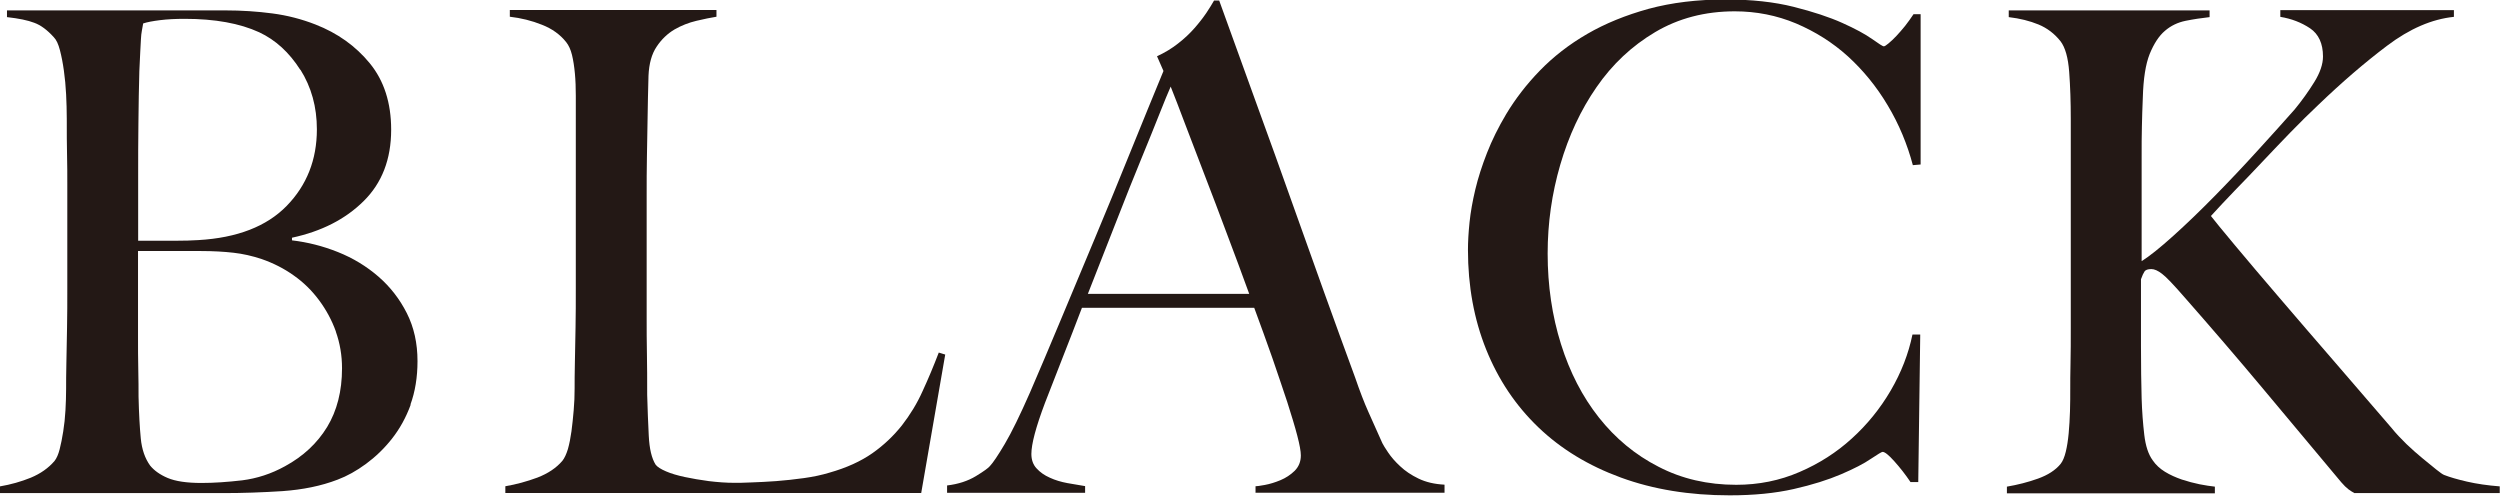 <?xml version="1.0" encoding="UTF-8"?><svg id="_レイヤー_2" xmlns="http://www.w3.org/2000/svg" viewBox="0 0 189.82 37.63"><defs><style>.cls-1{fill:#231815;}</style></defs><g id="design"><path class="cls-1" d="m31.19,30.71c-.36.99-.84,1.85-1.43,2.6-.59.75-1.25,1.38-1.97,1.91-.72.53-1.44.93-2.16,1.2-1.25.48-2.64.76-4.18.87-1.54.1-3.03.15-4.48.15H0v-.51c.82-.14,1.6-.36,2.34-.66.74-.31,1.34-.73,1.8-1.27.16-.2.29-.5.39-.89.1-.39.19-.84.27-1.35.08-.51.14-1.04.17-1.6s.05-1.11.05-1.66c0-.47,0-1.12.02-1.94.02-.81.03-1.71.05-2.67.02-.97.02-1.96.02-2.98v-7.89c0-.75,0-1.51-.02-2.29-.02-.78-.02-1.68-.02-2.7,0-.61-.02-1.23-.05-1.86-.03-.63-.09-1.23-.17-1.81-.08-.58-.18-1.09-.3-1.55-.12-.46-.27-.79-.47-.99-.49-.54-.98-.91-1.48-1.09-.49-.19-1.18-.33-2.07-.43v-.51h16.58c1.25,0,2.43.08,3.57.23s2.22.43,3.27.84c1.67.65,3.05,1.63,4.13,2.95,1.08,1.32,1.62,3,1.62,5.04,0,2.24-.7,4.05-2.09,5.42-1.39,1.38-3.21,2.3-5.44,2.78v.2c1.18.14,2.34.43,3.49.89s2.17,1.08,3.07,1.86c.9.78,1.62,1.71,2.16,2.78.54,1.07.81,2.28.81,3.64,0,1.22-.18,2.33-.54,3.31ZM22.8,5.3c-.84-1.32-1.88-2.27-3.12-2.85-1.48-.68-3.36-1.02-5.66-1.02-.69,0-1.31.03-1.87.1-.56.07-.98.15-1.28.25-.03.2-.07.39-.1.56-.03.17-.06.38-.07.64-.02.25-.03.57-.05.94-.02.37-.04.87-.07,1.48-.03,1.19-.06,2.5-.07,3.92-.02,1.43-.02,2.78-.02,4.07v4.89h2.75c.75,0,1.36-.02,1.82-.05,2.95-.17,5.19-1.04,6.71-2.6,1.52-1.56,2.29-3.5,2.29-5.81,0-1.7-.42-3.21-1.25-4.53Zm2.71,19.89c-.31-.87-.74-1.66-1.28-2.39-.54-.73-1.18-1.36-1.92-1.88-.74-.53-1.55-.94-2.44-1.25-.72-.24-1.43-.4-2.14-.48-.71-.08-1.53-.13-2.48-.13h-4.77v6.37c0,.95,0,1.83.02,2.62.02.8.02,1.49.02,2.06.03,1.29.09,2.35.17,3.18.08.83.32,1.52.71,2.06.3.37.74.69,1.33.94.59.25,1.44.38,2.56.38.95,0,1.98-.07,3.1-.2,1.11-.14,2.2-.49,3.25-1.07,1.38-.75,2.44-1.74,3.2-2.98.75-1.24,1.13-2.72,1.13-4.46,0-.98-.16-1.91-.47-2.78Z"/><path class="cls-1" d="m69.95,37.43h-31.58v-.51c.82-.14,1.63-.36,2.44-.66.8-.31,1.43-.73,1.89-1.27.16-.2.3-.5.42-.89.11-.39.2-.84.27-1.35.07-.51.12-1.04.17-1.6s.07-1.11.07-1.66c0-.47,0-1.12.02-1.94.02-.81.03-1.71.05-2.67.02-.97.02-1.96.02-2.98V7.28c0-.61-.02-1.18-.07-1.71-.05-.53-.12-.99-.22-1.4-.1-.41-.25-.73-.44-.97-.46-.58-1.07-1.02-1.84-1.32-.77-.31-1.58-.51-2.44-.61v-.51h15.69v.51c-.43.07-.93.17-1.52.31-.59.14-1.15.36-1.67.66-.52.31-.98.74-1.35,1.3-.38.56-.58,1.3-.62,2.21-.03,1.19-.06,2.27-.07,3.26-.02.98-.03,1.95-.05,2.9-.02.95-.02,1.94-.02,2.95v9.27c0,.88,0,1.79.02,2.72.02.93.02,1.98.02,3.13.03,1.09.07,2.12.12,3.11.05.99.22,1.71.52,2.19.13.17.39.34.79.51.39.17.87.31,1.43.43.56.12,1.16.22,1.82.31.66.08,1.31.13,1.97.13.26,0,.68,0,1.25-.03.57-.02,1.21-.05,1.89-.1s1.39-.13,2.12-.23c.72-.1,1.36-.24,1.92-.41,1.31-.37,2.4-.87,3.27-1.48.87-.61,1.61-1.32,2.24-2.11.62-.8,1.15-1.66,1.57-2.6.43-.93.84-1.91,1.23-2.93l.49.15-1.82,10.49Z"/><path class="cls-1" d="m95.33,37.43v-.51c.1,0,.34-.03.71-.1.38-.07.77-.19,1.18-.36.41-.17.77-.41,1.08-.71.31-.31.47-.7.47-1.17,0-.31-.09-.81-.27-1.5-.18-.7-.44-1.54-.76-2.55-.33-1-.71-2.11-1.13-3.34-.43-1.22-.89-2.5-1.38-3.82h-13.08c-.49,1.29-.97,2.52-1.43,3.69-.46,1.17-.92,2.35-1.38,3.54-.69,1.83-1.03,3.12-1.03,3.87,0,.44.13.81.39,1.09.26.29.6.53,1.01.71.41.19.85.32,1.33.41.48.08.93.16,1.35.23v.51h-10.48v-.56c.85-.1,1.58-.34,2.19-.71.61-.37.96-.63,1.06-.76.23-.24.61-.8,1.13-1.68.52-.88,1.16-2.19,1.92-3.92.69-1.6,1.46-3.41,2.31-5.45.85-2.04,1.73-4.13,2.63-6.29.9-2.16,1.8-4.33,2.68-6.52.89-2.19,1.72-4.23,2.51-6.14l-.49-1.12c.59-.27,1.12-.59,1.6-.97.48-.37.89-.76,1.25-1.17.36-.41.66-.8.91-1.17.25-.37.43-.68.57-.92h.39c1.02,2.82,1.98,5.49,2.9,8.02.92,2.53,1.8,4.96,2.63,7.31.84,2.34,1.65,4.61,2.43,6.8.79,2.19,1.57,4.35,2.36,6.49.36,1.05.7,1.93,1.01,2.62.31.7.66,1.49,1.06,2.37.07.14.21.37.44.71.23.34.53.69.91,1.04.38.36.84.67,1.4.94.56.27,1.21.42,1.97.46v.61h-14.36Zm-6.44-30.86c-.2.44-.48,1.14-.86,2.09-.38.95-.84,2.11-1.4,3.46-.56,1.36-1.17,2.89-1.84,4.61-.67,1.71-1.4,3.57-2.19,5.58h12.25c-.56-1.53-1.12-3.06-1.7-4.58-.57-1.53-1.13-3-1.67-4.4-.54-1.41-1.03-2.7-1.48-3.87-.44-1.17-.81-2.13-1.11-2.88Z"/><path class="cls-1" d="m145.25,12.58c-.43-1.63-1.07-3.16-1.92-4.58-.85-1.43-1.86-2.66-3.02-3.72-1.16-1.05-2.48-1.88-3.94-2.5-1.46-.61-3.01-.92-4.65-.92-2.26,0-4.28.53-6.05,1.58-1.77,1.05-3.25,2.44-4.45,4.18-1.2,1.73-2.11,3.69-2.75,5.88s-.96,4.44-.96,6.75c0,2.44.34,4.74,1.01,6.87.67,2.14,1.63,4,2.88,5.58,1.25,1.58,2.75,2.83,4.53,3.74,1.77.92,3.74,1.37,5.9,1.37,1.7,0,3.3-.32,4.8-.97,1.49-.64,2.82-1.49,3.98-2.55,1.16-1.05,2.15-2.27,2.95-3.64.8-1.37,1.35-2.79,1.65-4.25h.59l-.15,11.2h-.59c-.39-.58-.8-1.1-1.23-1.58-.43-.48-.72-.71-.89-.71-.07,0-.36.18-.89.53-.52.36-1.28.75-2.26,1.17-.98.42-2.18.8-3.59,1.12-1.41.32-3.03.48-4.87.48-3.05,0-5.8-.45-8.26-1.35-2.46-.9-4.55-2.17-6.27-3.82-1.72-1.65-3.04-3.62-3.96-5.91-.92-2.29-1.38-4.81-1.38-7.56,0-.61.04-1.31.12-2.09.08-.78.23-1.61.44-2.5.21-.88.51-1.81.89-2.78.38-.97.86-1.94,1.45-2.93.69-1.15,1.54-2.26,2.56-3.31,1.02-1.05,2.21-1.98,3.59-2.78,1.38-.8,2.93-1.43,4.67-1.91,1.74-.47,3.69-.71,5.85-.71,1.97,0,3.69.19,5.16.56s2.71.78,3.69,1.22c.98.44,1.74.85,2.26,1.22.52.37.82.56.89.56s.19-.08.37-.23c.18-.15.38-.34.59-.56.21-.22.43-.48.66-.76.23-.29.44-.59.64-.89h.54v11.41l-.59.05Z"/><path class="cls-1" d="m178.75,37.43c-.13-.07-.28-.16-.44-.28-.16-.12-.34-.3-.54-.53-2.1-2.51-4.09-4.9-5.98-7.15-1.89-2.26-3.85-4.54-5.88-6.85-.85-.98-1.44-1.6-1.75-1.83-.31-.24-.58-.36-.81-.36-.26,0-.44.06-.52.18-.08.12-.17.31-.27.59v5.04c0,1.56.02,2.9.05,4.02.03.98.1,1.9.2,2.75.1.85.31,1.49.64,1.94.23.34.54.63.93.87.39.24.82.43,1.28.59.46.15.91.27,1.35.36.44.08.83.15,1.16.18v.51h-15.79v-.51c.82-.14,1.61-.34,2.36-.61.75-.27,1.33-.64,1.72-1.12.16-.2.29-.51.39-.92.1-.41.17-.87.22-1.4.05-.53.08-1.09.1-1.68.02-.59.02-1.16.02-1.71,0-.47,0-1.12.02-1.94.02-.81.02-1.7.02-2.65v-15.89c0-1.29-.04-2.48-.12-3.56-.08-1.09-.3-1.87-.66-2.34-.46-.58-1.02-1-1.67-1.27-.66-.27-1.41-.46-2.26-.56v-.51h15.25v.51c-.62.07-1.23.16-1.82.28-.59.12-1.12.37-1.57.76-.46.39-.84.98-1.16,1.76-.31.78-.48,1.88-.52,3.31-.03.78-.06,1.51-.07,2.19-.02.68-.02,1.46-.02,2.34v7.89c.59-.37,1.39-1.01,2.39-1.91,1-.9,2.05-1.91,3.15-3.03,1.1-1.12,2.19-2.27,3.27-3.46,1.08-1.19,2.02-2.22,2.8-3.11.56-.68,1.06-1.38,1.5-2.09s.66-1.36.66-1.94c0-.98-.33-1.7-.98-2.14-.66-.44-1.41-.73-2.26-.87v-.51h13.18v.51c-1.67.17-3.36.9-5.07,2.19-1.71,1.29-3.44,2.78-5.21,4.48-.69.65-1.39,1.34-2.12,2.09-.72.75-1.44,1.49-2.14,2.24-.71.75-1.39,1.47-2.07,2.16-.67.7-1.29,1.35-1.84,1.96.26.34.87,1.08,1.82,2.22.95,1.14,2.08,2.47,3.39,4,1.31,1.53,2.71,3.16,4.21,4.89,1.49,1.73,2.93,3.4,4.3,4.99.33.41.71.81,1.13,1.22.43.41.84.77,1.23,1.09.39.32.74.6,1.03.84.3.24.49.37.59.41.43.17,1.01.34,1.75.51.74.17,1.57.29,2.48.36v.51h-11.07Z"/></g></svg>